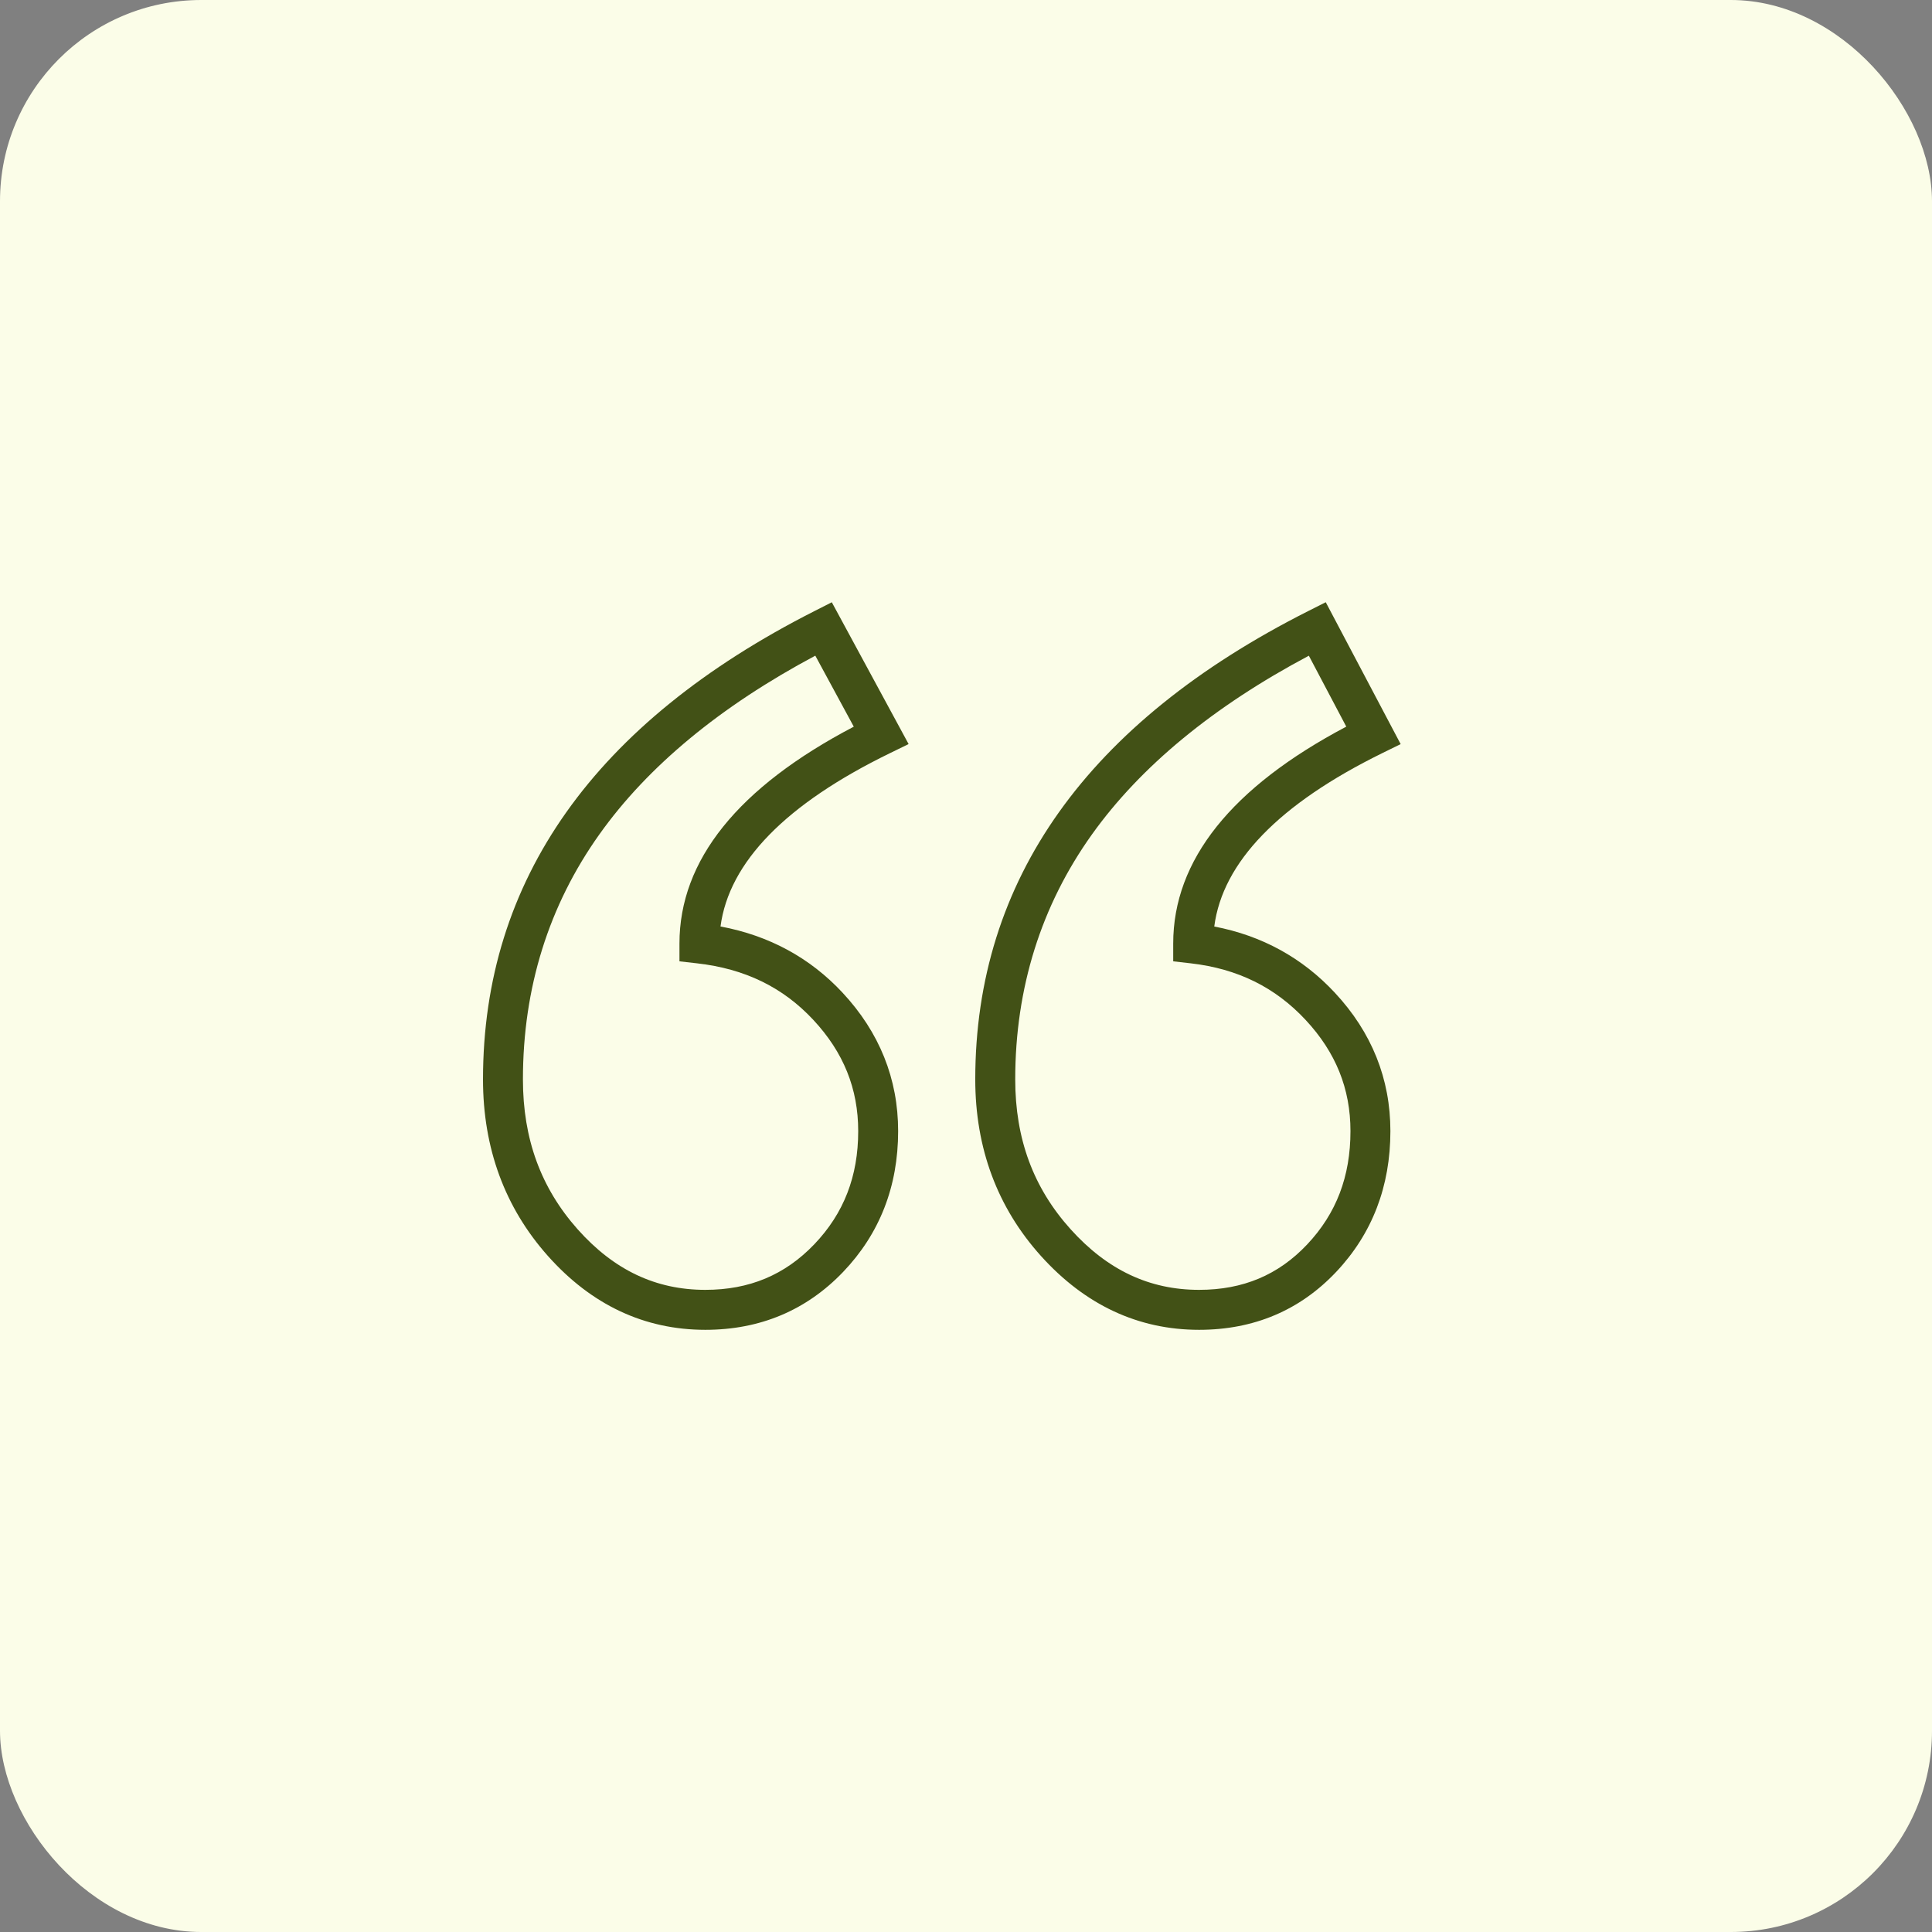 <svg xmlns="http://www.w3.org/2000/svg" width="48" height="48" viewBox="0 0 48 48" fill="none"><rect x="0" y="0" width="48" height="48" fill="#808080" stroke="none"/><rect width="48" height="48" rx="5" fill="#FBFDE8"></rect><path d="M17.901 23.018C18.112 21.42 19.524 19.973 22.109 18.713L22.574 18.486L20.666 14.963L20.235 15.182C14.771 17.952 12 21.866 12 26.817C12 28.526 12.542 30.001 13.612 31.203C14.696 32.421 16.012 33.039 17.524 33.039C18.882 33.039 20.034 32.555 20.947 31.601C21.854 30.653 22.314 29.476 22.314 28.102C22.314 26.803 21.849 25.646 20.933 24.663C20.125 23.795 19.106 23.243 17.901 23.018ZM20.23 30.915C19.501 31.676 18.616 32.046 17.524 32.046C16.291 32.046 15.254 31.554 14.353 30.543C13.438 29.514 12.992 28.295 12.992 26.817C12.992 24.548 13.631 22.5 14.892 20.729C16.094 19.039 17.897 17.547 20.256 16.29L21.212 18.054C18.337 19.56 16.881 21.371 16.881 23.441V23.884L17.321 23.934C18.508 24.069 19.451 24.528 20.207 25.339C20.957 26.144 21.322 27.048 21.322 28.102C21.322 29.227 20.964 30.147 20.23 30.915Z" fill="#425116"></path><path d="M30.168 23.019C30.376 21.42 31.777 19.973 34.341 18.712L34.799 18.487L32.938 14.962L32.504 15.181C27.014 17.951 24.23 21.866 24.23 26.817C24.23 28.527 24.78 30.003 25.863 31.205C26.959 32.422 28.281 33.039 29.791 33.039C31.151 33.039 32.297 32.554 33.198 31.599C34.092 30.651 34.544 29.475 34.544 28.102C34.544 26.803 34.08 25.646 33.163 24.663C32.357 23.797 31.351 23.245 30.168 23.019ZM32.476 30.918C31.76 31.677 30.882 32.046 29.791 32.046C28.557 32.046 27.513 31.554 26.6 30.541C25.673 29.512 25.223 28.294 25.223 26.817C25.223 24.549 25.865 22.5 27.13 20.73C28.338 19.04 30.149 17.549 32.518 16.291L33.448 18.053C30.594 19.56 29.148 21.371 29.148 23.441V23.884L29.587 23.934C30.749 24.068 31.681 24.528 32.437 25.339C33.187 26.144 33.552 27.048 33.552 28.102C33.552 29.229 33.2 30.15 32.476 30.918Z" fill="#425116"></path></svg>